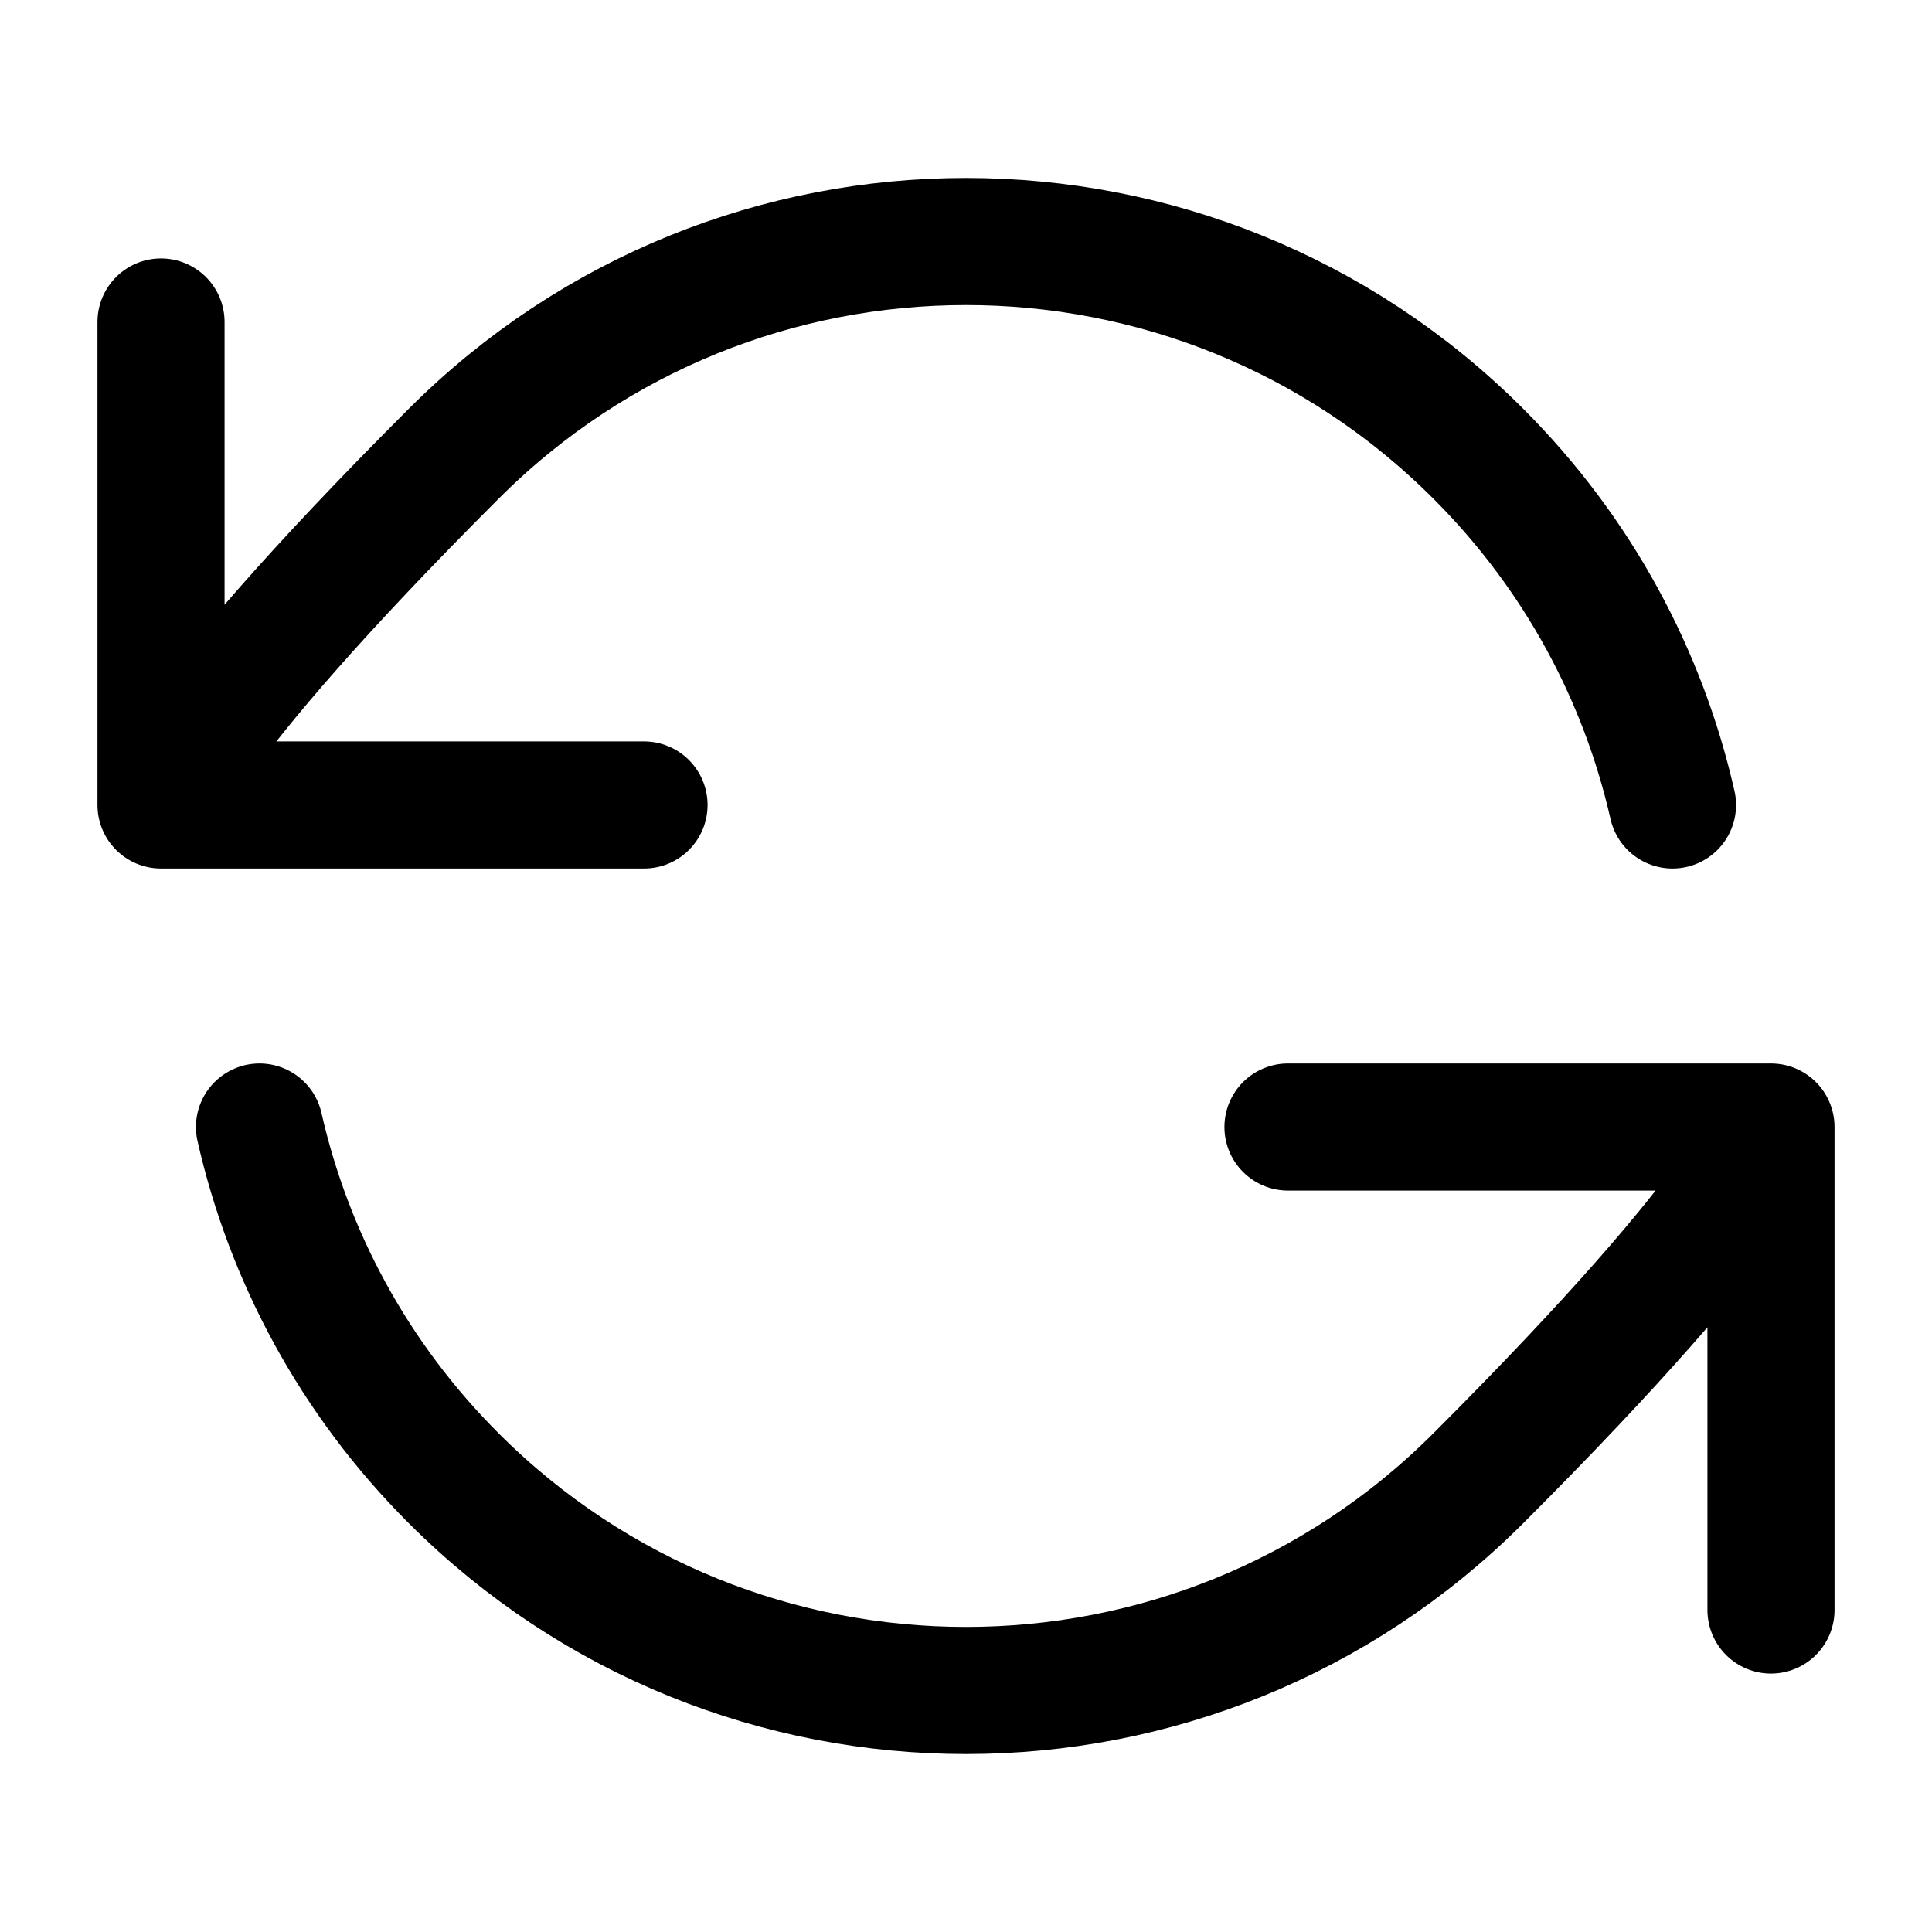 <?xml version="1.0" encoding="UTF-8"?> <svg xmlns="http://www.w3.org/2000/svg" width="38" height="38" viewBox="0 0 38 38" fill="none"><path d="M3.167 15.833C3.167 15.833 3.359 14.489 8.924 8.924C14.489 3.359 23.511 3.359 29.076 8.924C31.048 10.895 32.321 13.301 32.896 15.833M3.167 15.833V6.333M3.167 15.833H12.667M34.833 22.167C34.833 22.167 34.641 23.511 29.076 29.076C23.511 34.641 14.489 34.641 8.924 29.076C6.952 27.105 5.679 24.699 5.104 22.167M34.833 22.167V31.667M34.833 22.167H25.333" stroke="black" stroke-width="2.5" stroke-linecap="round" stroke-linejoin="round"></path></svg> 